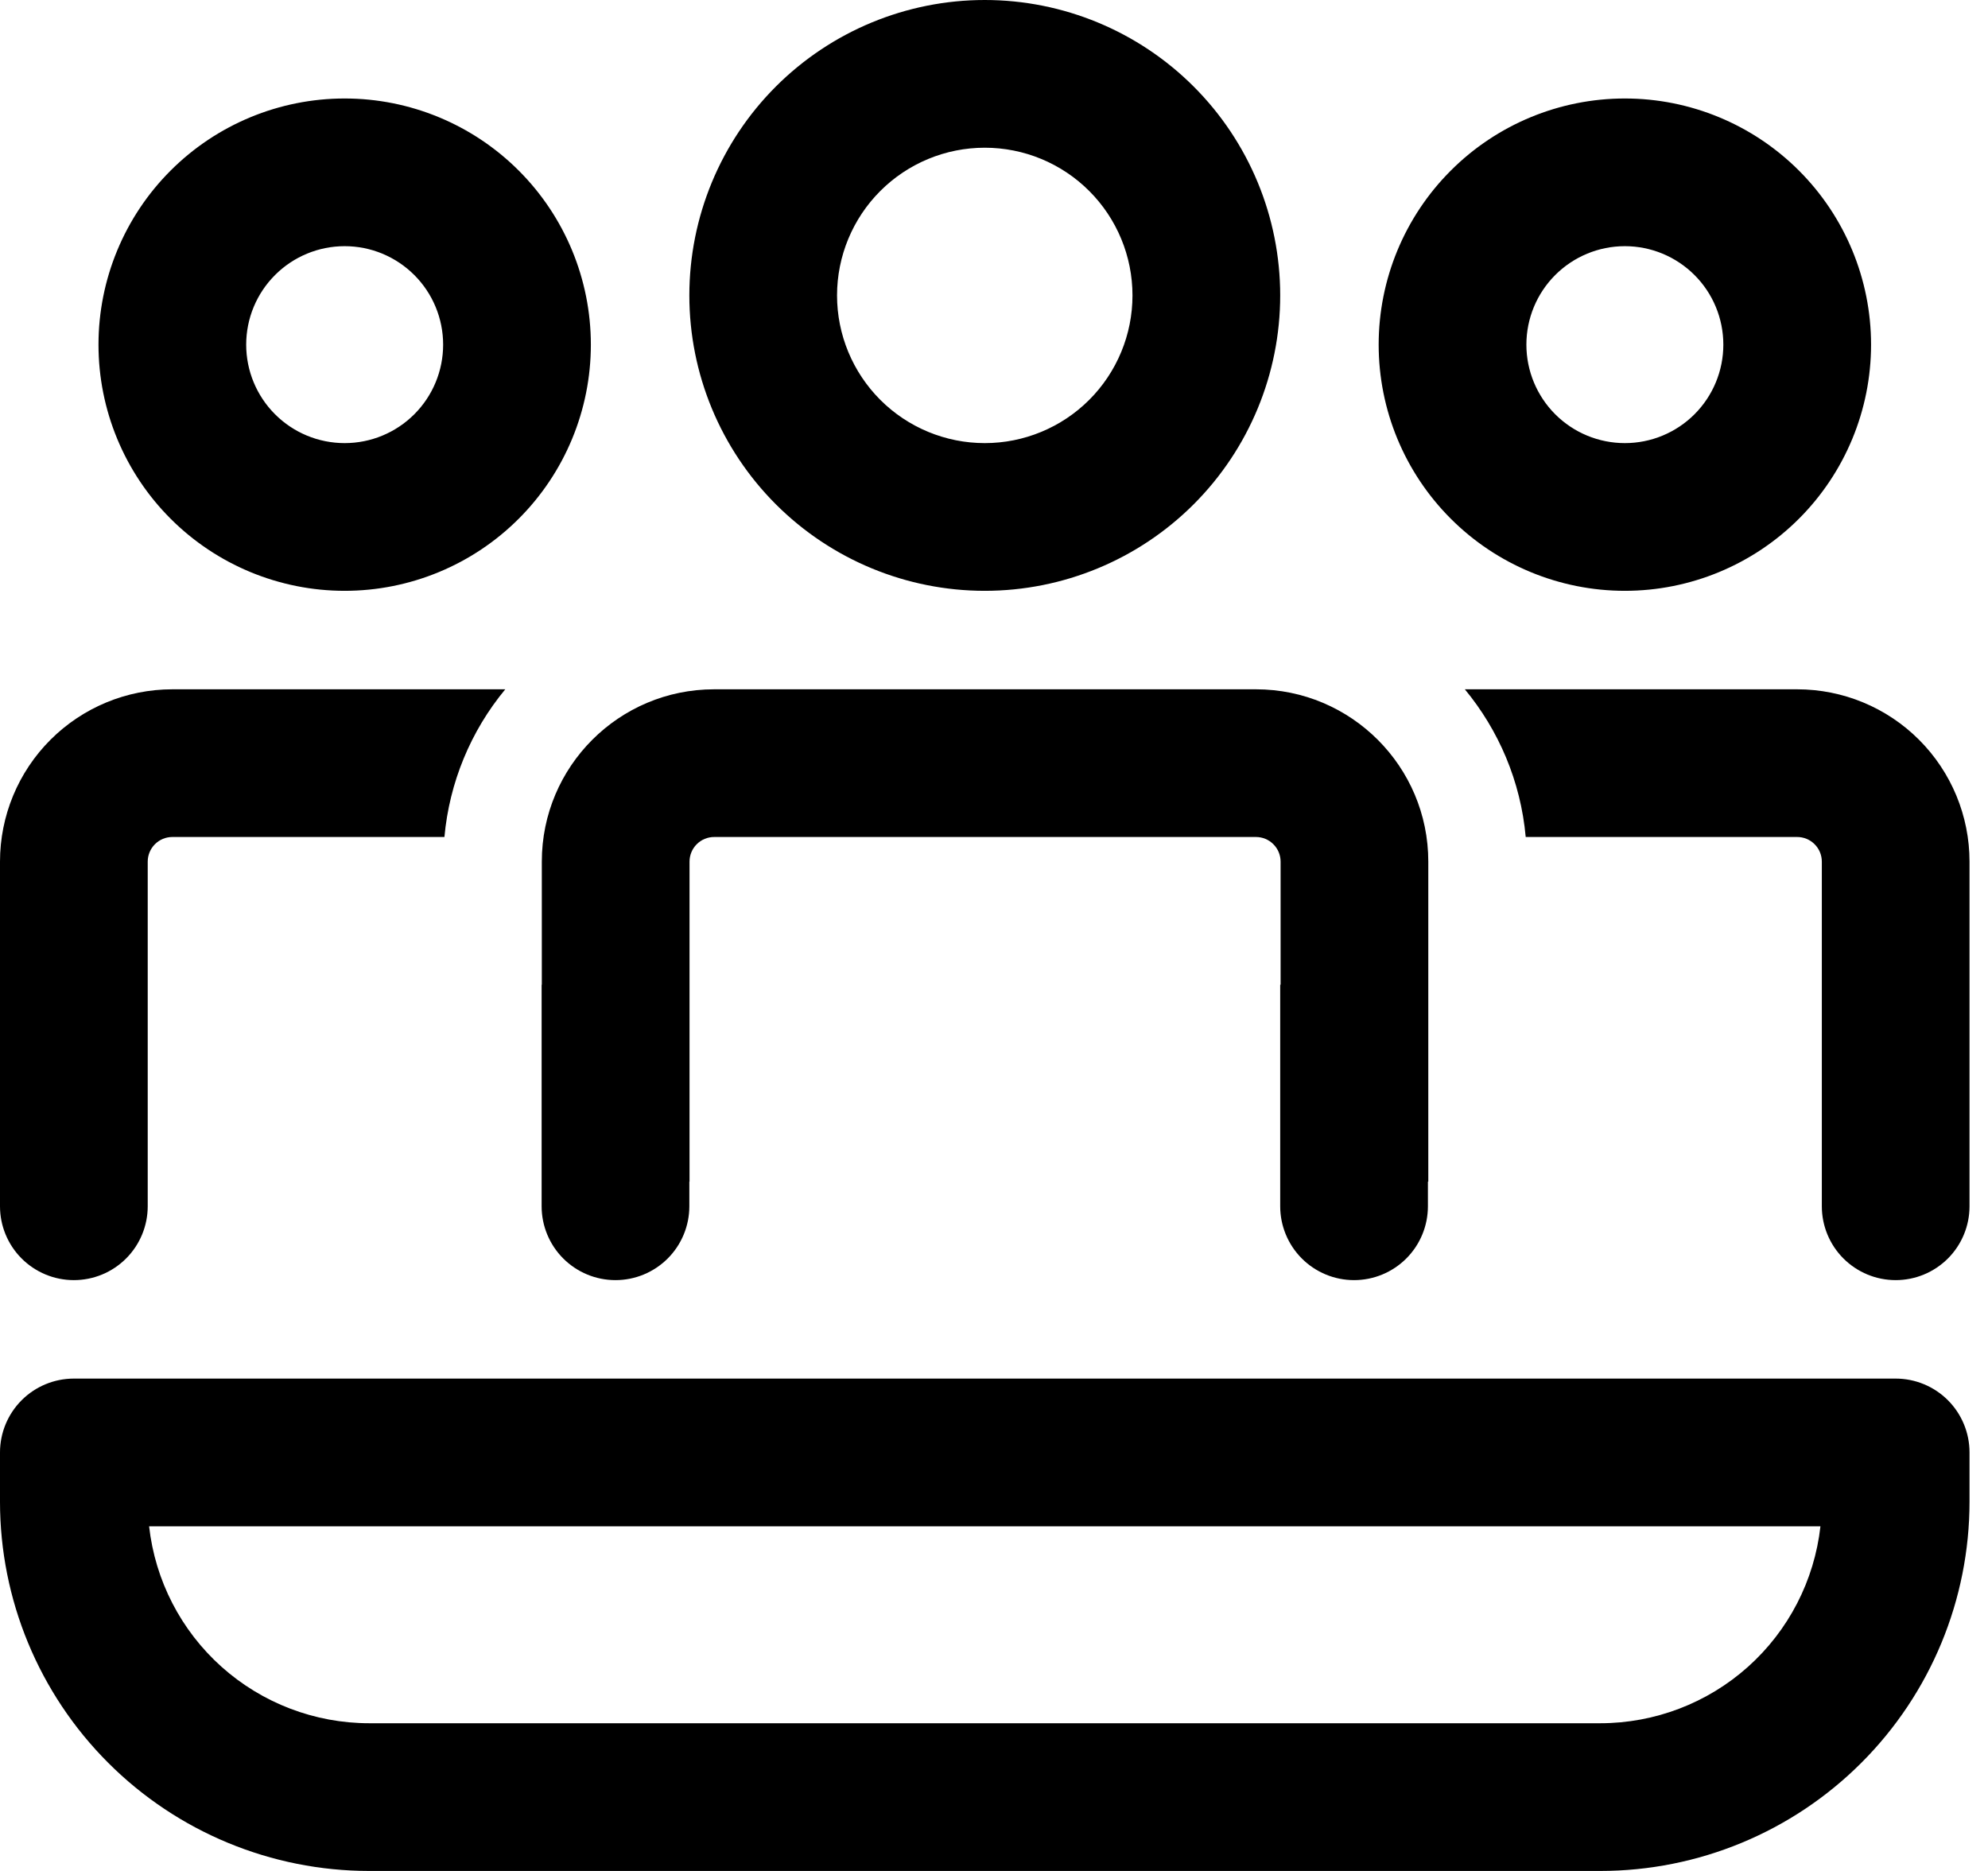 <svg width="85" height="80" viewBox="0 0 85 80" fill="none" xmlns="http://www.w3.org/2000/svg">
<path d="M53.701 29.474C57.768 29.474 61.069 32.775 61.069 36.842V50.526H61.053V51.579C61.053 52.416 60.72 53.22 60.128 53.812C59.535 54.404 58.732 54.737 57.895 54.737C57.057 54.737 56.254 54.404 55.662 53.812C55.07 53.22 54.737 52.416 54.737 51.579V42.105H54.754V36.842C54.754 36.563 54.643 36.295 54.445 36.098C54.248 35.9 53.98 35.789 53.701 35.789H30.535C30.256 35.789 29.988 35.9 29.79 36.098C29.593 36.295 29.482 36.563 29.482 36.842V50.526H29.474V51.579C29.474 52.416 29.141 53.22 28.549 53.812C27.956 54.404 27.153 54.737 26.316 54.737C25.478 54.737 24.675 54.404 24.083 53.812C23.491 53.22 23.158 52.416 23.158 51.579V42.105H23.166V36.842C23.166 32.775 26.463 29.474 30.535 29.474H53.701ZM77.895 36.842V51.579C77.895 52.416 78.227 53.22 78.82 53.812C79.412 54.404 80.215 54.737 81.053 54.737C81.89 54.737 82.693 54.404 83.286 53.812C83.878 53.22 84.21 52.416 84.21 51.579V36.842C84.21 34.888 83.434 33.014 82.052 31.632C80.671 30.25 78.796 29.474 76.842 29.474H62.632C64.076 31.221 65.019 33.398 65.234 35.789H76.842C77.121 35.789 77.389 35.9 77.586 36.098C77.784 36.295 77.895 36.563 77.895 36.842ZM0 51.579C1.76495e-08 52.416 0.333 53.22 0.925 53.812C1.517 54.404 2.32 54.737 3.158 54.737C3.995 54.737 4.799 54.404 5.391 53.812C5.983 53.22 6.316 52.416 6.316 51.579V36.842C6.316 36.563 6.427 36.295 6.624 36.098C6.822 35.9 7.089 35.789 7.368 35.789H19.002C19.212 33.47 20.119 31.268 21.604 29.474H7.368C5.414 29.474 3.54 30.25 2.158 31.632C0.776 33.014 0 34.888 0 36.842V51.579ZM42.105 0C45.455 0 48.668 1.331 51.037 3.7C53.406 6.069 54.737 9.281 54.737 12.632C54.737 15.982 53.406 19.195 51.037 21.564C48.668 23.932 45.455 25.263 42.105 25.263C38.755 25.263 35.542 23.932 33.173 21.564C30.805 19.195 29.474 15.982 29.474 12.632C29.474 9.281 30.805 6.069 33.173 3.7C35.542 1.331 38.755 0 42.105 0ZM42.105 6.316C40.43 6.316 38.824 6.981 37.639 8.166C36.455 9.35 35.789 10.957 35.789 12.632C35.789 14.307 36.455 15.913 37.639 17.098C38.824 18.282 40.43 18.947 42.105 18.947C43.78 18.947 45.387 18.282 46.571 17.098C47.756 15.913 48.421 14.307 48.421 12.632C48.421 10.957 47.756 9.35 46.571 8.166C45.387 6.981 43.78 6.316 42.105 6.316ZM69.474 4.211C72.265 4.211 74.943 5.32 76.917 7.294C78.891 9.268 80 11.945 80 14.737C80 17.529 78.891 20.206 76.917 22.18C74.943 24.154 72.265 25.263 69.474 25.263C66.682 25.263 64.004 24.154 62.031 22.18C60.056 20.206 58.947 17.529 58.947 14.737C58.947 11.945 60.056 9.268 62.031 7.294C64.004 5.32 66.682 4.211 69.474 4.211ZM69.474 10.526C68.357 10.526 67.286 10.97 66.496 11.76C65.707 12.549 65.263 13.62 65.263 14.737C65.263 15.854 65.707 16.924 66.496 17.714C67.286 18.504 68.357 18.947 69.474 18.947C70.59 18.947 71.661 18.504 72.451 17.714C73.241 16.924 73.684 15.854 73.684 14.737C73.684 13.62 73.241 12.549 72.451 11.76C71.661 10.97 70.59 10.526 69.474 10.526ZM14.737 4.211C17.529 4.211 20.206 5.32 22.18 7.294C24.154 9.268 25.263 11.945 25.263 14.737C25.263 17.529 24.154 20.206 22.18 22.18C20.206 24.154 17.529 25.263 14.737 25.263C11.945 25.263 9.268 24.154 7.294 22.18C5.32 20.206 4.211 17.529 4.211 14.737C4.211 11.945 5.32 9.268 7.294 7.294C9.268 5.32 11.945 4.211 14.737 4.211ZM14.737 10.526C13.62 10.526 12.549 10.97 11.76 11.76C10.97 12.549 10.526 13.62 10.526 14.737C10.526 15.854 10.97 16.924 11.76 17.714C12.549 18.504 13.62 18.947 14.737 18.947C15.854 18.947 16.924 18.504 17.714 17.714C18.504 16.924 18.947 15.854 18.947 14.737C18.947 13.62 18.504 12.549 17.714 11.76C16.924 10.97 15.854 10.526 14.737 10.526ZM3.158 58.947C2.32 58.947 1.517 59.28 0.925 59.872C0.333 60.465 0 61.268 0 62.105V64.21C0 68.398 1.664 72.414 4.625 75.375C7.586 78.337 11.602 80 15.79 80H68.421C72.609 80 76.625 78.337 79.586 75.375C82.547 72.414 84.21 68.398 84.21 64.21V62.105C84.21 61.268 83.878 60.465 83.286 59.872C82.693 59.28 81.89 58.947 81.053 58.947H3.158ZM15.79 73.684C13.459 73.684 11.211 72.825 9.474 71.272C7.737 69.718 6.634 67.579 6.375 65.263H77.836C77.577 67.579 76.474 69.718 74.737 71.272C73 72.825 70.751 73.684 68.421 73.684H15.79Z" fill="currentColor"/>
</svg>
